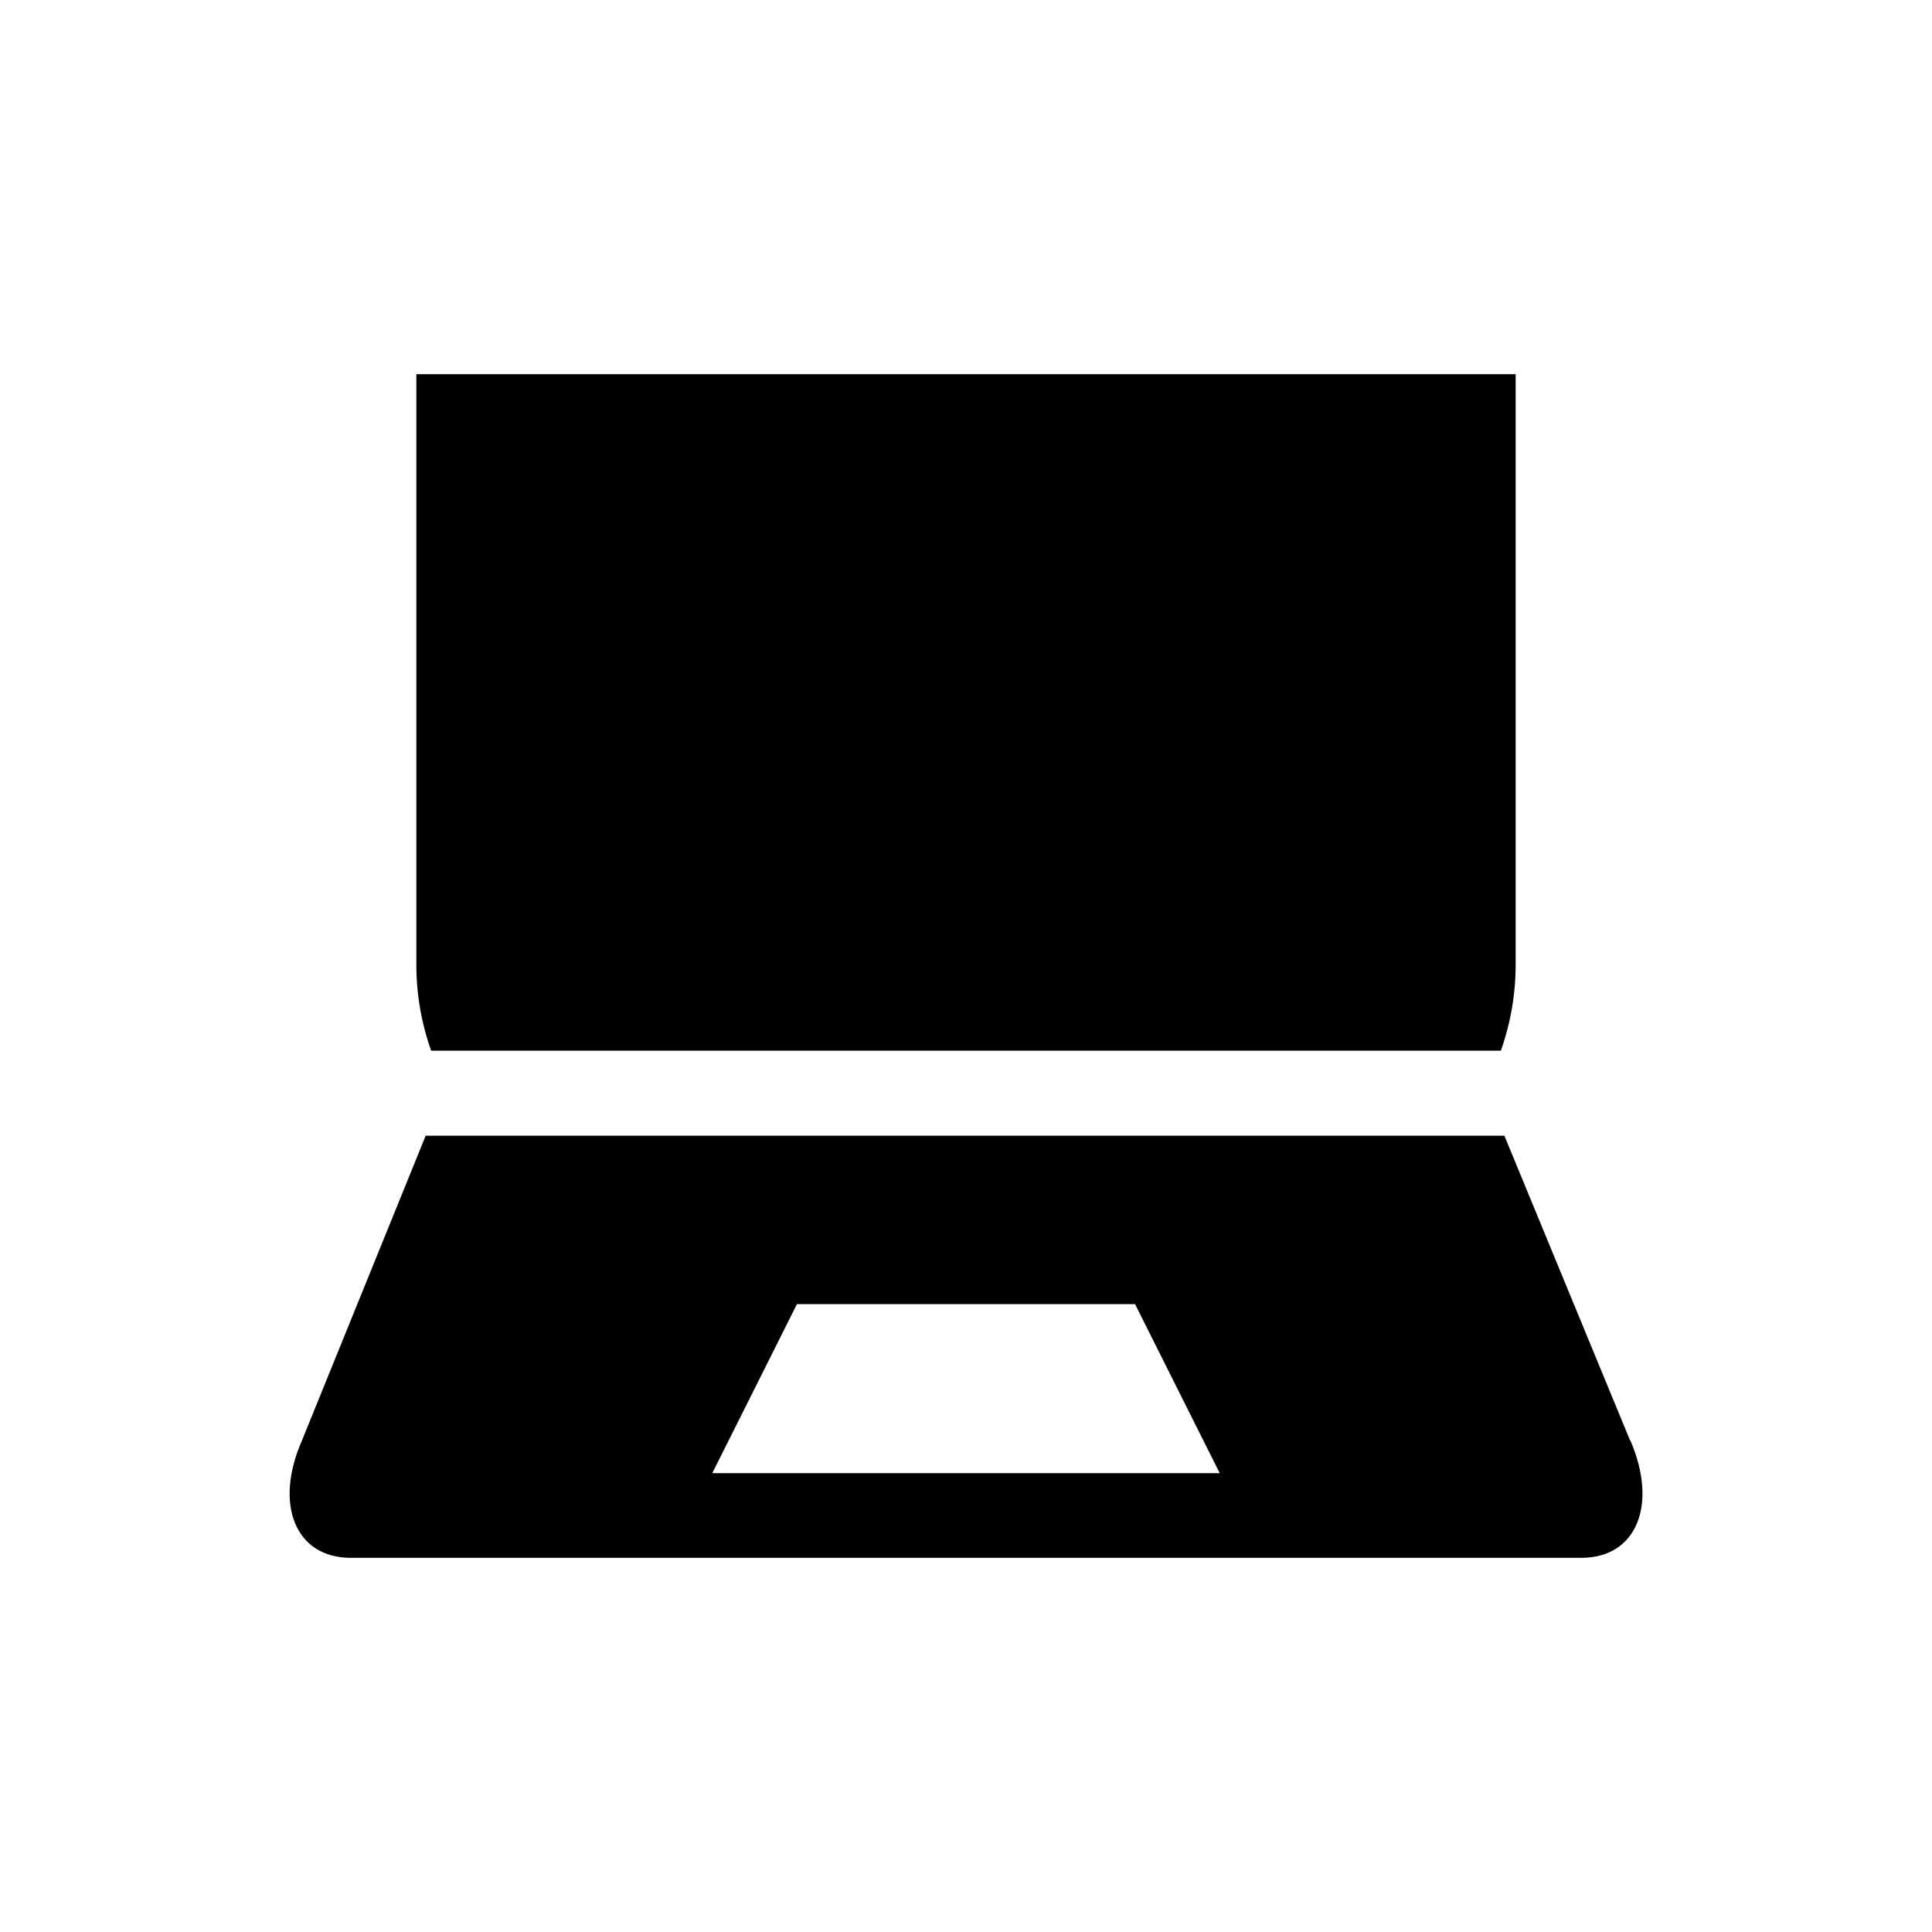 <svg id="Layer_1" data-name="Layer 1" xmlns="http://www.w3.org/2000/svg" viewBox="0 0 60 60"><defs><style>.cls-1{fill:#000;}</style></defs><title>Artboard 108</title><path class="cls-1" d="M46.61,32.63A8,8,0,0,0,47.07,30V11.62H12.93V30a8,8,0,0,0,.46,2.63Z"/><path class="cls-1" d="M22.12,45.75l2.63-5.25h10.5l2.63,5.25Zm28.51-1-3.91-9.48H13.22L9.38,44.73c-.88,2-.2,3.65,1.51,3.65H49.11c1.71,0,2.39-1.64,1.52-3.65"/></svg>